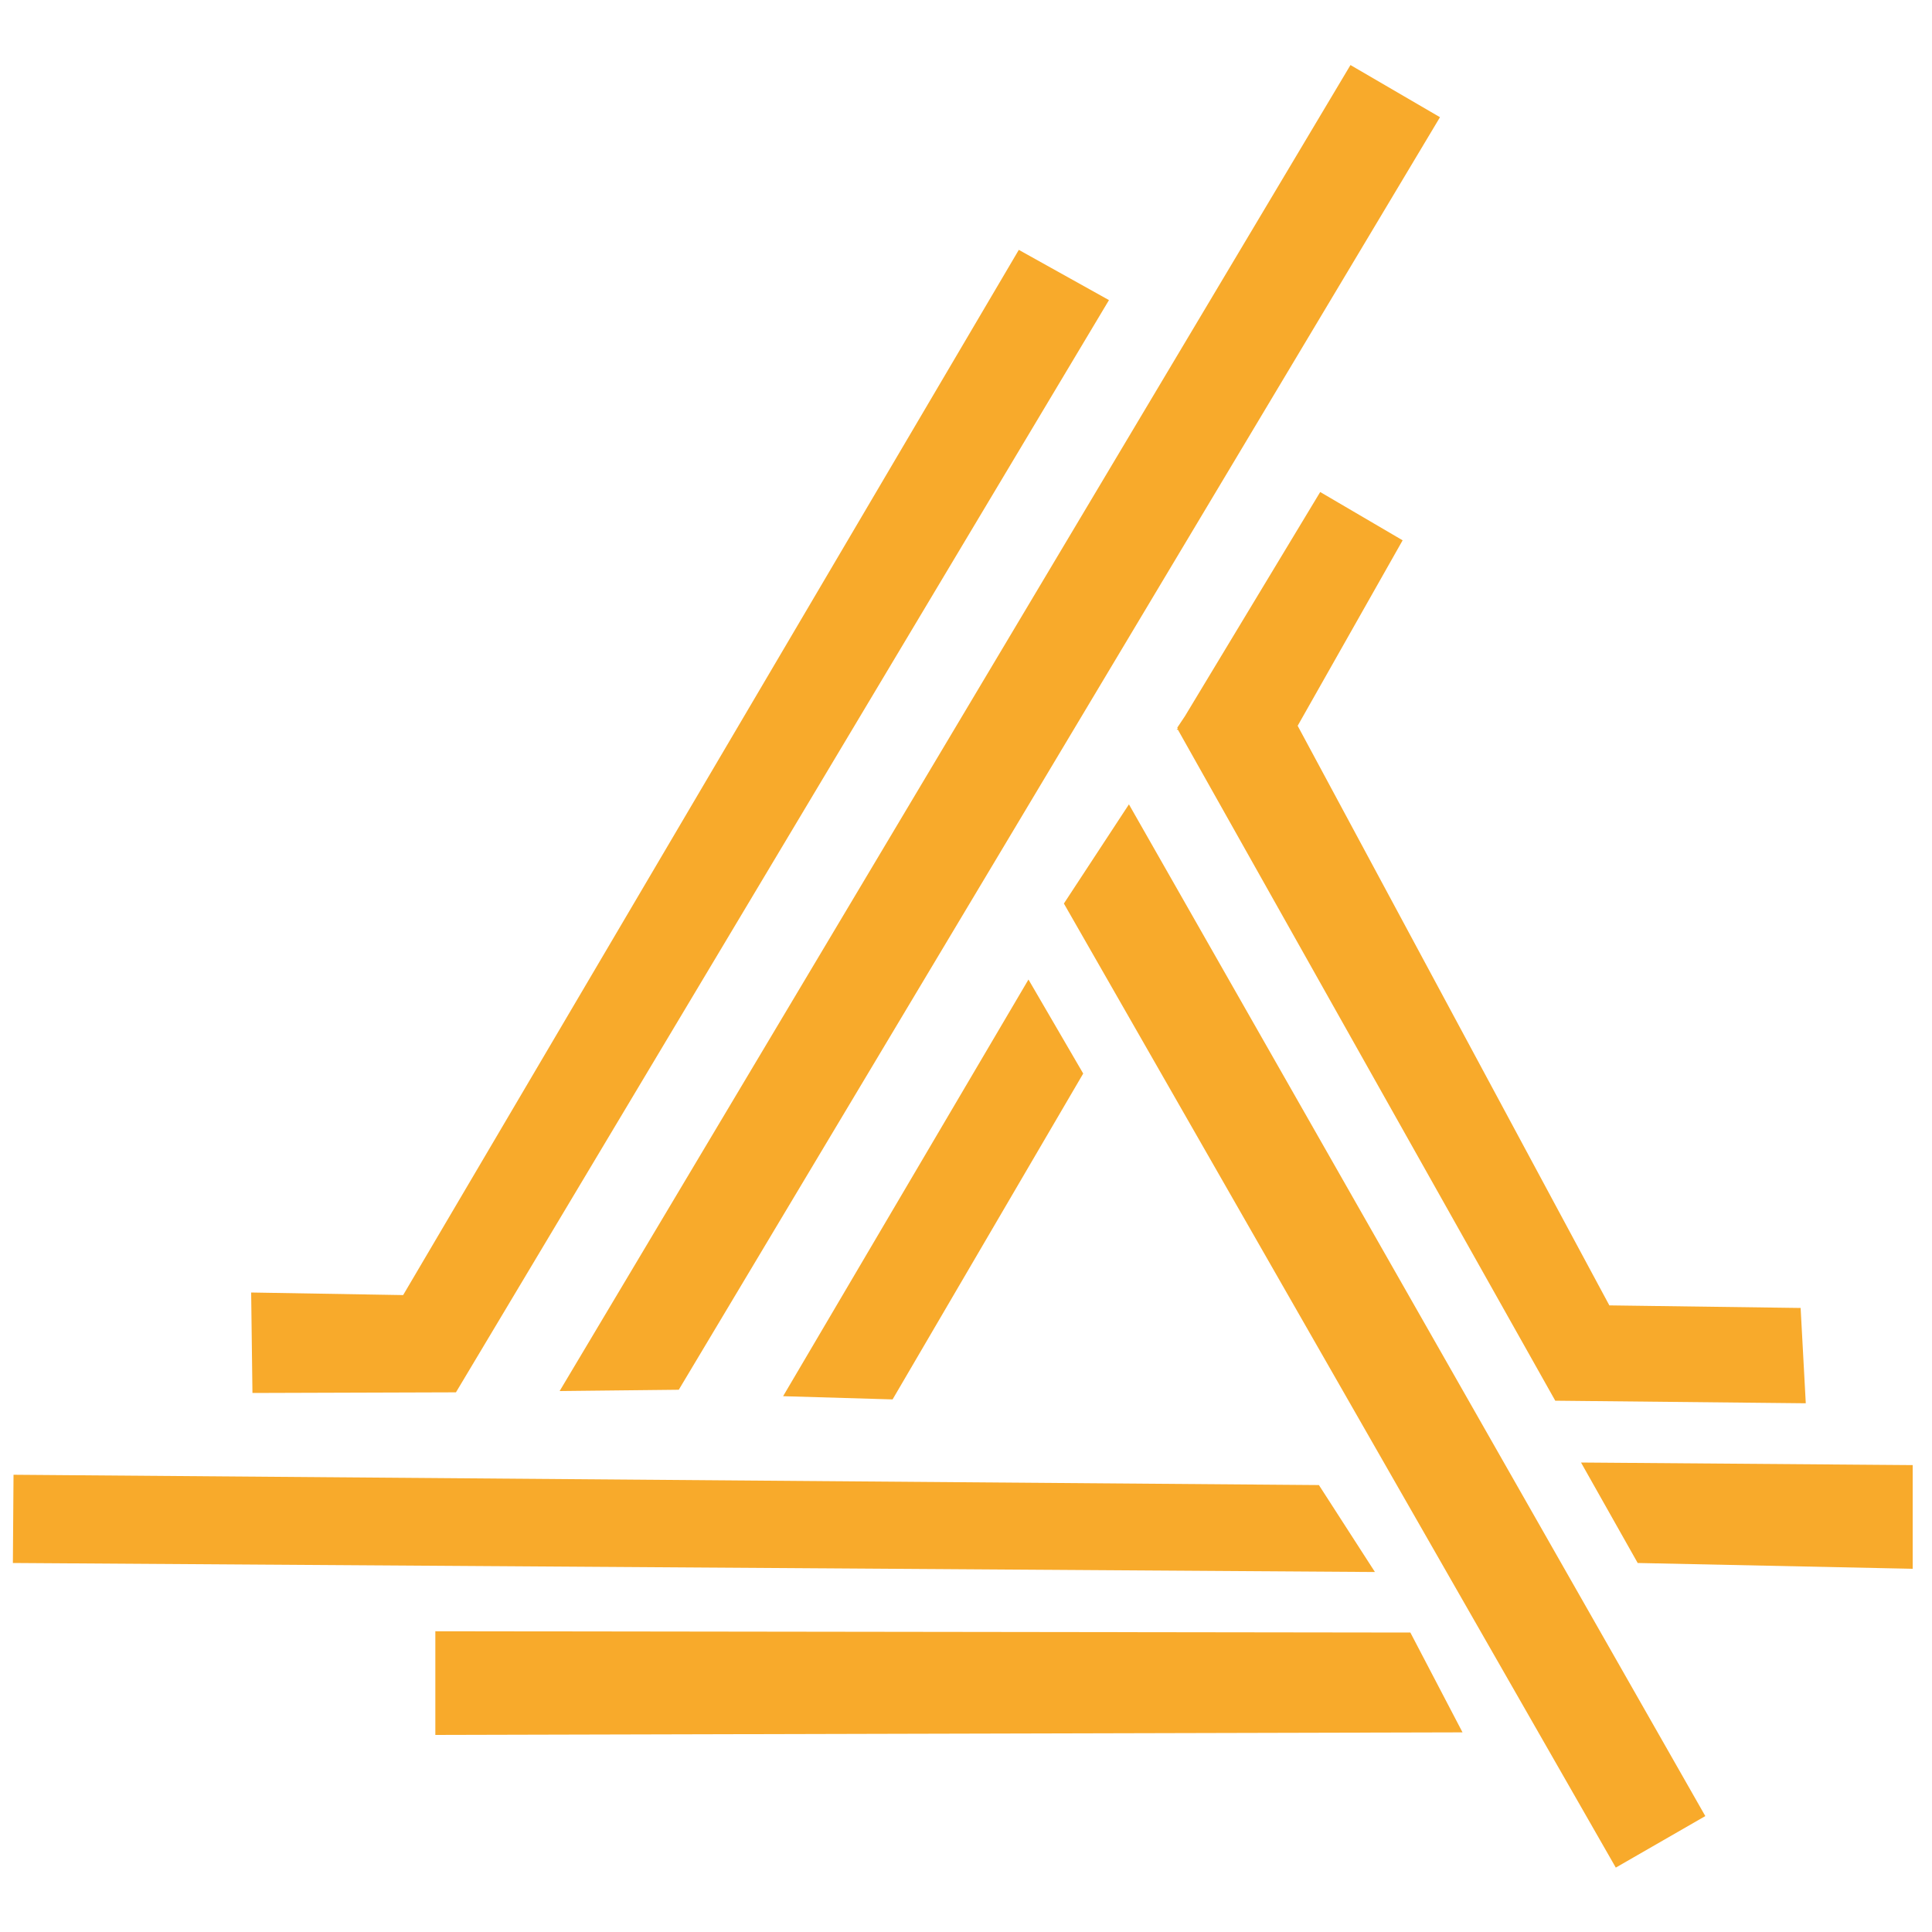 <?xml version="1.0" encoding="UTF-8"?>
<!DOCTYPE svg PUBLIC "-//W3C//DTD SVG 1.1//EN" "http://www.w3.org/Graphics/SVG/1.1/DTD/svg11.dtd">
<!-- Creator: CorelDRAW -->
<svg xmlns="http://www.w3.org/2000/svg" xml:space="preserve" width="30px" height="30px" version="1.1" style="shape-rendering:geometricPrecision; text-rendering:geometricPrecision; image-rendering:optimizeQuality; fill-rule:evenodd; clip-rule:evenodd"
viewBox="0 0 30 30"
 xmlns:xlink="http://www.w3.org/1999/xlink"
 xmlns:xodm="http://www.corel.com/coreldraw/odm/2003">
 <defs>
  <style type="text/css">
   <![CDATA[
    .fil0 {fill:#F8AA2B;fill-rule:nonzero}
   ]]>
  </style>
 </defs>
 <g id="Слой_x0020_1">
  <polygon class="fil0" points="6.76,25.33 6.76,26.94 22.71,26.9 21.9,25.35 "/>
  <polygon class="fil0" points="7.08,21.62 17.22,4.66 15.82,3.88 6.26,20.11 3.9,20.07 3.92,21.63 "/>
  <polygon class="fil0" points="16.52,14.03 25.09,29 26.48,28.2 17.53,12.49 "/>
  <polygon class="fil0" points="24.55,22.71 25.43,24.27 29.7,24.36 29.7,22.75 "/>
  <polygon class="fil0" points="20.48,23.06 0.21,22.9 0.2,24.27 21.35,24.41 "/>
  <polygon class="fil0" points="10.54,21.58 22.36,1.82 20.97,1.01 8.69,21.6 "/>
  <polygon class="fil0" points="16.82,16.67 15.97,15.21 12.16,21.68 13.86,21.73 "/>
  <polygon class="fil0" points="21.78,8.39 20.5,7.64 18.4,11.12 18.28,11.3 18.29,11.31 18.27,11.33 18.29,11.33 24.15,21.75 28.04,21.79 27.96,20.31 24.99,20.27 20.15,11.27 "/>
 </g>
</svg>
